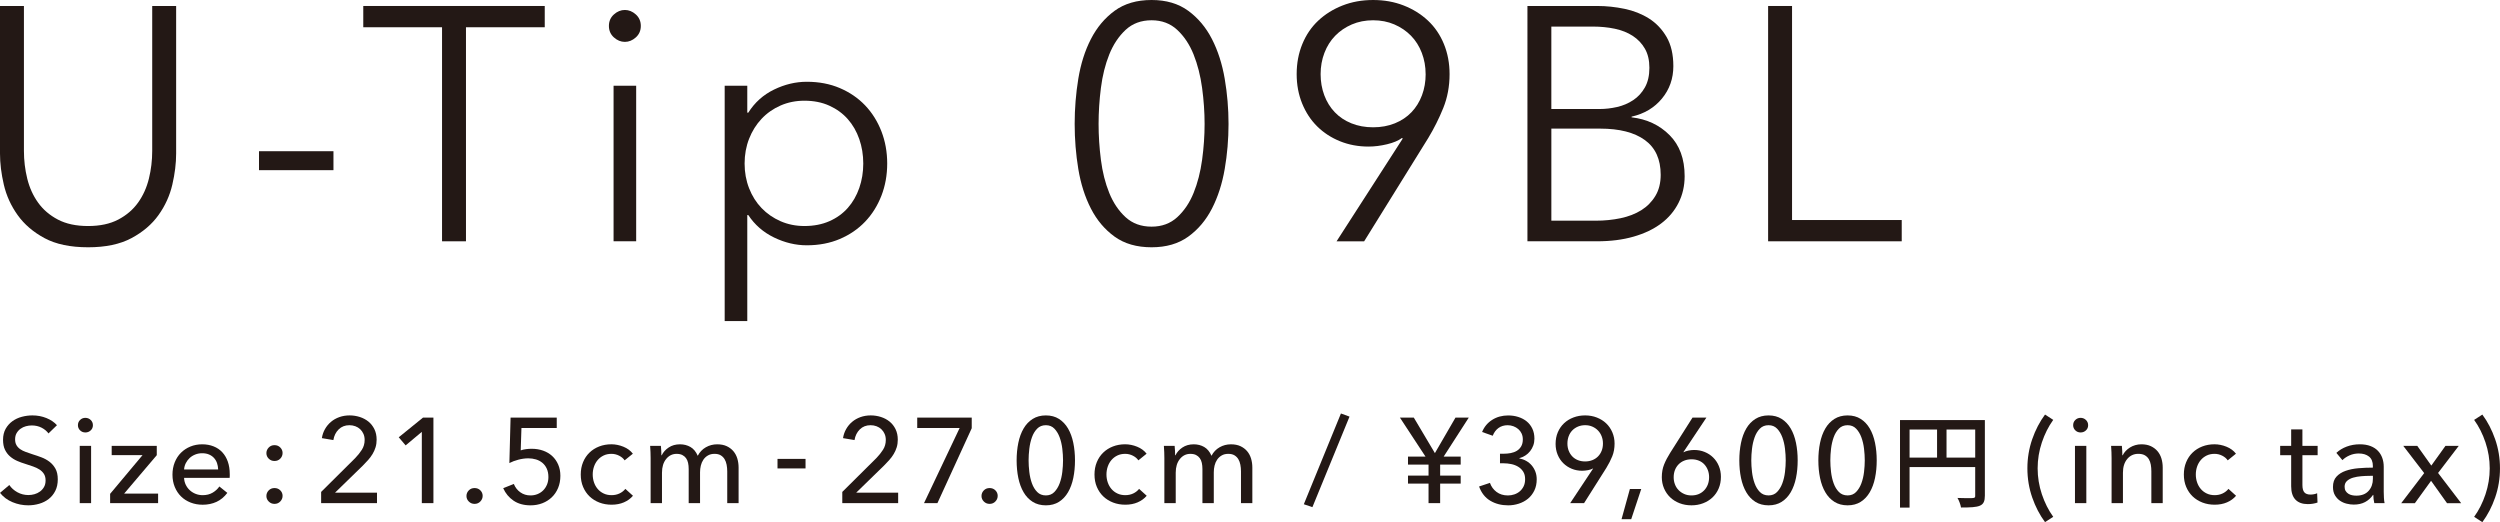 <?xml version="1.0" encoding="UTF-8"?>
<svg id="_レイヤー_2" data-name="レイヤー 2" xmlns="http://www.w3.org/2000/svg" width="248.223" height="51.842" viewBox="0 0 248.223 51.842">
  <g id="_レイヤー_1-2" data-name="レイヤー 1">
    <g>
      <g>
        <path d="M8.745,24.552c-1.76,0-3.201-.303-4.323-.907-1.122-.604-2.014-1.369-2.673-2.294-.66-.924-1.117-1.93-1.37-3.019s-.379-2.117-.379-3.086V.594h2.376v14.389c0,.946.11,1.864.33,2.755.22.892.578,1.684,1.073,2.376.495.693,1.149,1.255,1.963,1.684.814.429,1.815.644,3.003.644s2.189-.215,3.003-.644,1.468-.99,1.963-1.684c.495-.692.853-1.484,1.072-2.376.22-.891.33-1.809.33-2.755V.594h2.376v14.652c0,.969-.126,1.997-.379,3.086-.253,1.089-.71,2.095-1.37,3.019-.66.925-1.557,1.689-2.689,2.294s-2.568.907-4.306.907Z" style="fill: #231815;"/>
        <path d="M33.109,16.896h-7.393v-1.882h7.393v1.882Z" style="fill: #231815;"/>
        <path d="M46.266,23.958h-2.376V2.706h-7.821V.594h18.018v2.112h-7.821v21.252Z" style="fill: #231815;"/>
        <path d="M63.626,2.574c0,.462-.165.842-.495,1.139-.33.297-.693.445-1.089.445s-.759-.148-1.089-.445-.495-.677-.495-1.139.165-.842.495-1.139.693-.445,1.089-.445.759.148,1.089.445c.33.297.495.677.495,1.139ZM63.165,23.958h-2.244v-15.443h2.244v15.443Z" style="fill: #231815;"/>
        <path d="M74.197,31.878h-2.244V8.515h2.244v2.673h.099c.638-1.012,1.49-1.776,2.558-2.294,1.066-.517,2.15-.775,3.25-.775,1.209,0,2.304.209,3.284.627.979.418,1.814.99,2.508,1.716.693.727,1.231,1.584,1.617,2.574.384.99.577,2.058.577,3.201s-.193,2.211-.577,3.201c-.386.989-.924,1.848-1.617,2.573-.693.727-1.529,1.299-2.508,1.717-.979.417-2.074.627-3.284.627-1.1,0-2.184-.259-3.25-.775-1.067-.518-1.92-1.26-2.558-2.229h-.099v10.527ZM85.713,16.236c0-.858-.132-1.667-.396-2.426s-.644-1.419-1.138-1.979c-.495-.562-1.105-1.007-1.832-1.337-.726-.33-1.551-.495-2.475-.495-.858,0-1.65.16-2.376.479-.726.319-1.354.759-1.881,1.32-.528.561-.941,1.221-1.238,1.979-.297.759-.446,1.579-.446,2.459s.148,1.699.446,2.458c.297.76.709,1.414,1.238,1.964.527.55,1.155.984,1.881,1.304.726.318,1.518.479,2.376.479.924,0,1.749-.16,2.475-.479.727-.319,1.337-.76,1.832-1.32.495-.561.874-1.221,1.138-1.98.264-.759.396-1.567.396-2.425Z" style="fill: #231815;"/>
        <path d="M114.341,0c1.449,0,2.662.358,3.639,1.072.977.716,1.761,1.65,2.354,2.806.592,1.154,1.015,2.47,1.267,3.943.253,1.474.379,2.97.379,4.488s-.126,3.008-.379,4.471c-.252,1.464-.675,2.772-1.267,3.928-.593,1.154-1.377,2.084-2.354,2.788-.978.704-2.19,1.056-3.639,1.056-1.471,0-2.695-.352-3.671-1.056-.977-.704-1.762-1.634-2.354-2.788-.593-1.155-1.01-2.464-1.252-3.928-.241-1.463-.361-2.953-.361-4.471s.12-3.015.361-4.488c.242-1.474.659-2.789,1.252-3.943.593-1.155,1.377-2.09,2.354-2.806.977-.714,2.2-1.072,3.671-1.072ZM114.341,2.013c-1.038,0-1.898.319-2.583.957-.684.639-1.225,1.452-1.622,2.442-.396.99-.673,2.096-.827,3.316-.155,1.221-.231,2.415-.231,3.581s.077,2.354.231,3.563c.154,1.21.431,2.305.827,3.283.397.979.938,1.782,1.622,2.409.685.627,1.545.94,2.583.94,1.015,0,1.865-.313,2.549-.94s1.225-1.43,1.622-2.409c.397-.979.678-2.073.844-3.283.165-1.21.248-2.397.248-3.563s-.083-2.36-.248-3.581c-.166-1.221-.447-2.326-.844-3.316s-.938-1.804-1.622-2.442c-.684-.638-1.534-.957-2.549-.957Z" style="fill: #231815;"/>
        <path d="M139.272,13.761l-.066-.065c-.352.264-.847.474-1.485.627-.639.154-1.254.23-1.848.23-1.012,0-1.953-.176-2.822-.527s-1.623-.842-2.26-1.469c-.638-.627-1.138-1.386-1.501-2.277-.363-.891-.545-1.864-.545-2.92,0-1.078.187-2.073.562-2.986.374-.913.901-1.688,1.584-2.327.682-.638,1.485-1.139,2.409-1.501.924-.363,1.936-.545,3.036-.545s2.112.182,3.036.545c.924.362,1.727.863,2.409,1.501.682.639,1.21,1.414,1.584,2.327s.562,1.908.562,2.986c0,1.21-.21,2.332-.627,3.366-.418,1.034-.914,2.023-1.485,2.97l-6.369,10.263h-2.739l6.567-10.197ZM141.549,7.359c0-.748-.127-1.452-.38-2.112s-.61-1.227-1.072-1.699-1.013-.847-1.65-1.122c-.638-.275-1.342-.413-2.112-.413s-1.474.138-2.112.413c-.639.275-1.188.649-1.65,1.122s-.819,1.039-1.072,1.699-.379,1.364-.379,2.112.121,1.446.363,2.095c.242.649.588,1.211,1.04,1.684.451.474,1.001.842,1.65,1.105.648.264,1.37.396,2.162.396s1.512-.133,2.162-.396c.648-.264,1.199-.632,1.65-1.105.451-.473.797-1.034,1.04-1.684.242-.648.363-1.347.363-2.095Z" style="fill: #231815;"/>
        <path d="M151.657.594h6.963c.88,0,1.771.095,2.673.281s1.71.506,2.426.957c.715.451,1.298,1.062,1.749,1.831.45.771.677,1.738.677,2.904,0,1.232-.377,2.305-1.129,3.217-.751.914-1.758,1.514-3.018,1.799v.066c1.515.176,2.771.765,3.77,1.766.999,1.001,1.499,2.359,1.499,4.075,0,.968-.203,1.854-.609,2.656-.406.804-.982,1.485-1.729,2.046-.747.562-1.658.996-2.733,1.304-1.075.309-2.283.462-3.622.462h-6.916V.594ZM154.033,10.824h4.785c.571,0,1.149-.066,1.732-.198.583-.132,1.116-.357,1.601-.677.483-.318.874-.742,1.171-1.271.297-.527.445-1.176.445-1.946,0-.748-.148-1.381-.445-1.897-.297-.517-.699-.94-1.205-1.271-.506-.33-1.101-.566-1.782-.71-.682-.143-1.408-.215-2.178-.215h-4.125v8.185ZM154.033,21.912h4.422c.858,0,1.678-.083,2.458-.247.781-.165,1.463-.43,2.046-.792.582-.363,1.05-.836,1.402-1.419.352-.583.528-1.282.528-2.096,0-1.54-.523-2.689-1.567-3.449-1.045-.759-2.525-1.138-4.438-1.138h-4.851v9.141Z" style="fill: #231815;"/>
        <path d="M177.931,21.846h10.89v2.112h-13.266V.594h2.376v21.252Z" style="fill: #231815;"/>
      </g>
      <g>
        <path d="M4.812,43.034c-.168-.231-.396-.422-.684-.57-.288-.147-.612-.222-.973-.222-.191,0-.386.026-.582.078-.195.052-.374.136-.533.252-.16.116-.29.26-.391.432-.1.173-.149.378-.149.618,0,.232.046.426.138.582s.216.288.372.396c.156.107.34.2.552.275.212.076.438.154.678.234.288.088.58.188.876.3s.564.26.805.444c.239.184.436.414.588.689.151.276.228.626.228,1.051,0,.439-.082.821-.246,1.146s-.382.592-.653.804c-.272.212-.586.37-.942.474-.355.104-.722.156-1.098.156-.536,0-1.055-.104-1.555-.312s-.914-.516-1.241-.924l.924-.78c.2.296.468.536.804.72.336.185.7.276,1.092.276.2,0,.4-.028.601-.084.199-.056.382-.145.546-.264.164-.12.298-.271.401-.45.104-.181.156-.398.156-.654s-.054-.47-.162-.642c-.107-.172-.254-.318-.438-.438-.185-.12-.398-.222-.643-.306s-.502-.17-.773-.258c-.272-.08-.54-.179-.804-.294-.265-.116-.501-.265-.708-.444-.209-.18-.377-.402-.505-.666s-.191-.592-.191-.984c0-.424.086-.787.258-1.092.172-.304.396-.556.672-.756.276-.2.588-.346.937-.438.348-.092.697-.138,1.05-.138.496,0,.96.088,1.392.264.433.177.78.413,1.044.708l-.84.816Z" style="fill: #231815;"/>
        <path d="M9.225,42.218c0,.209-.073.381-.221.517-.146.136-.323.204-.529.204s-.381-.07-.523-.21c-.144-.141-.215-.311-.215-.511,0-.207.071-.382.215-.521.143-.14.317-.21.523-.21s.383.07.529.21c.147.14.221.314.221.521ZM9.045,49.958h-1.128v-5.688h1.128v5.688Z" style="fill: #231815;"/>
        <path d="M15.566,45.194l-3.24,3.815h3.372v.948h-4.764v-.924l3.216-3.84h-3.061v-.924h4.477v.924Z" style="fill: #231815;"/>
        <path d="M22.813,47.066v.191c0,.064-.004.129-.012.192h-4.524c.008.238.062.463.162.674.1.21.234.393.402.548s.361.276.582.363c.22.088.453.131.701.131.385,0,.716-.084.996-.252s.5-.372.66-.611l.792.636c-.304.403-.662.7-1.074.891-.412.189-.87.285-1.374.285-.432,0-.832-.072-1.199-.216-.368-.145-.685-.346-.948-.606-.264-.26-.473-.573-.624-.941-.152-.368-.229-.776-.229-1.225,0-.439.074-.846.223-1.218s.354-.69.619-.954.577-.47.938-.618c.36-.147.749-.222,1.166-.222s.796.068,1.137.204.629.332.866.588c.236.256.419.566.547.93.128.364.192.774.192,1.23ZM21.661,46.61c-.008-.224-.046-.434-.113-.63-.068-.196-.169-.366-.301-.51-.132-.145-.296-.259-.491-.343-.196-.084-.427-.126-.69-.126-.24,0-.466.042-.678.126s-.396.198-.553.343c-.155.144-.283.313-.384.51-.1.196-.158.406-.174.63h3.384Z" style="fill: #231815;"/>
        <path d="M28.057,44.979c0,.216-.075.401-.228.558s-.344.234-.576.234c-.224,0-.414-.076-.569-.229-.156-.151-.234-.336-.234-.552,0-.208.076-.392.228-.552.152-.16.345-.24.576-.24s.424.078.576.234c.152.155.228.338.228.546ZM28.057,49.238c0,.208-.075.392-.228.552s-.344.24-.576.24c-.224,0-.414-.078-.569-.234-.156-.155-.234-.338-.234-.546,0-.216.076-.401.228-.558.152-.156.345-.234.576-.234s.424.076.576.229c.152.151.228.336.228.552Z" style="fill: #231815;"/>
        <path d="M37.429,49.958h-5.544v-1.116l3.384-3.359c.257-.265.477-.54.66-.828.185-.288.276-.612.276-.972,0-.225-.04-.427-.12-.606s-.188-.334-.324-.462c-.136-.128-.296-.226-.479-.294-.185-.068-.38-.103-.588-.103-.433,0-.788.139-1.068.414-.28.276-.456.631-.528,1.062l-1.14-.192c.048-.319.15-.618.306-.894.156-.276.354-.517.595-.72.239-.204.518-.362.834-.475.315-.111.653-.168,1.014-.168.352,0,.69.053,1.014.156.324.104.61.256.858.456s.445.452.594.756.222.652.222,1.044c0,.272-.035.524-.107.756-.072.232-.17.452-.294.66s-.271.406-.438.594c-.168.188-.344.374-.527.559l-2.761,2.688h4.164v1.044Z" style="fill: #231815;"/>
        <path d="M43.034,49.958h-1.152v-7.08l-1.607,1.345-.685-.805,2.411-1.956h1.033v8.496Z" style="fill: #231815;"/>
        <path d="M47.922,49.238c0,.208-.076.392-.229.552-.151.16-.344.24-.576.24-.224,0-.413-.078-.569-.234-.156-.155-.234-.338-.234-.546,0-.216.076-.401.229-.558.151-.156.344-.234.575-.234s.425.076.576.229c.152.151.229.336.229.552Z" style="fill: #231815;"/>
        <path d="M55.278,42.494h-3.504l-.072,2.223c.16-.057.338-.098.534-.122s.382-.036.559-.036c.407,0,.785.062,1.134.186.348.125.647.303.899.535.252.233.45.516.595.849.144.332.216.703.216,1.112,0,.448-.076.854-.229,1.215-.151.36-.359.667-.624.92-.264.252-.576.448-.936.589-.36.14-.752.21-1.176.21-.664,0-1.225-.154-1.681-.462s-.8-.722-1.031-1.241l1.056-.421c.136.345.35.62.642.828s.63.312,1.015.312c.247,0,.479-.044.695-.132.217-.088.404-.212.564-.372s.286-.353.378-.576.138-.472.138-.744c0-.32-.054-.598-.162-.834-.107-.236-.254-.43-.438-.582-.185-.151-.396-.264-.636-.336-.24-.072-.492-.108-.757-.108-.319,0-.647.045-.983.133s-.636.199-.9.336l.12-4.513h4.584v1.032Z" style="fill: #231815;"/>
        <path d="M62.019,45.71c-.12-.184-.3-.338-.54-.462s-.496-.186-.768-.186c-.297,0-.559.056-.786.168-.229.112-.423.262-.582.45-.16.188-.282.405-.366.653s-.126.509-.126.78.042.532.126.78.206.466.366.653c.159.188.355.339.588.45.231.112.496.168.792.168.288,0,.55-.056.786-.168.235-.111.43-.264.582-.456l.756.685c-.24.28-.54.498-.9.653-.359.156-.768.234-1.224.234-.44,0-.846-.072-1.218-.216-.372-.145-.694-.346-.967-.606-.271-.26-.485-.573-.642-.941s-.234-.78-.234-1.236c0-.448.076-.855.229-1.224.151-.368.364-.685.636-.948.272-.264.594-.468.966-.612.372-.144.774-.216,1.206-.216.4,0,.798.08,1.194.24.396.16.71.392.942.695l-.816.66Z" style="fill: #231815;"/>
        <path d="M66.392,44.433c.316-.212.69-.318,1.122-.318.385,0,.73.088,1.038.264.308.177.55.469.727.876.191-.367.46-.649.804-.846s.72-.294,1.128-.294c.368,0,.684.062.948.186.264.125.483.29.66.498.176.209.306.452.39.732s.126.58.126.9v3.527h-1.128v-3.155c0-.232-.021-.452-.061-.66s-.107-.393-.203-.553c-.097-.159-.225-.287-.385-.384-.16-.096-.363-.144-.611-.144-.257,0-.477.054-.66.162-.185.107-.334.248-.45.42s-.2.365-.252.582c-.052.216-.078.436-.078.66v3.071h-1.128v-3.384c0-.224-.02-.428-.06-.612-.04-.184-.108-.342-.204-.474-.097-.132-.221-.236-.372-.312-.152-.075-.341-.113-.564-.113-.416,0-.762.17-1.038.51-.275.34-.414.794-.414,1.362v3.023h-1.128v-4.464c0-.151-.004-.348-.012-.588s-.021-.452-.036-.636h1.068c.016.144.027.306.036.485.008.181.012.33.012.45h.036c.144-.304.374-.562.689-.773Z" style="fill: #231815;"/>
        <path d="M79.981,46.51h-2.783v-.947h2.783v.947Z" style="fill: #231815;"/>
        <path d="M89.174,49.958h-5.544v-1.116l3.384-3.359c.257-.265.477-.54.66-.828.185-.288.276-.612.276-.972,0-.225-.04-.427-.12-.606s-.188-.334-.324-.462c-.136-.128-.296-.226-.479-.294-.185-.068-.38-.103-.588-.103-.433,0-.788.139-1.068.414-.28.276-.456.631-.528,1.062l-1.14-.192c.048-.319.15-.618.306-.894.156-.276.354-.517.595-.72.239-.204.518-.362.834-.475.315-.111.653-.168,1.014-.168.352,0,.69.053,1.014.156.324.104.61.256.858.456s.445.452.594.756.222.652.222,1.044c0,.272-.035.524-.107.756-.072.232-.17.452-.294.66s-.271.406-.438.594c-.168.188-.344.374-.527.559l-2.761,2.688h4.164v1.044Z" style="fill: #231815;"/>
        <path d="M96.482,42.519l-3.407,7.439h-1.332l3.54-7.464h-4.213v-1.032h5.412v1.057Z" style="fill: #231815;"/>
        <path d="M99.06,49.238c0,.208-.076.392-.229.552-.151.16-.344.24-.576.24-.224,0-.413-.078-.569-.234-.156-.155-.234-.338-.234-.546,0-.216.076-.401.229-.558.151-.156.344-.234.575-.234s.425.076.576.229c.152.151.229.336.229.552Z" style="fill: #231815;"/>
        <path d="M103.844,41.246c.504,0,.938.116,1.302.349.364.231.664.55.9.953.235.404.409.879.521,1.423s.168,1.124.168,1.739c0,.624-.056,1.206-.168,1.746s-.286,1.013-.521,1.416c-.236.404-.536.723-.9.954s-.798.348-1.302.348-.94-.116-1.309-.348c-.367-.231-.67-.55-.905-.954-.236-.403-.41-.876-.522-1.416s-.168-1.122-.168-1.746c0-.615.056-1.195.168-1.739s.286-1.019.522-1.423c.235-.403.538-.722.905-.953.368-.232.805-.349,1.309-.349ZM103.844,42.218c-.353,0-.641.114-.864.343-.224.228-.398.516-.521.863-.125.349-.21.727-.259,1.135-.048.407-.071.792-.071,1.151s.023.744.071,1.152c.049.408.134.784.259,1.128.123.344.298.63.521.858.224.228.512.342.864.342.344,0,.626-.114.846-.342.22-.229.395-.515.522-.858s.216-.72.264-1.128.072-.792.072-1.152-.024-.744-.072-1.151c-.048-.408-.136-.786-.264-1.135-.128-.348-.303-.636-.522-.863-.22-.229-.502-.343-.846-.343Z" style="fill: #231815;"/>
        <path d="M113.028,45.71c-.12-.184-.3-.338-.54-.462s-.496-.186-.768-.186c-.297,0-.559.056-.786.168-.229.112-.423.262-.582.45-.16.188-.282.405-.366.653s-.126.509-.126.78.042.532.126.78.206.466.366.653c.159.188.355.339.588.45.231.112.496.168.792.168.288,0,.55-.056.786-.168.235-.111.43-.264.582-.456l.756.685c-.24.28-.54.498-.9.653-.359.156-.768.234-1.224.234-.44,0-.846-.072-1.218-.216-.372-.145-.694-.346-.967-.606-.271-.26-.485-.573-.642-.941s-.234-.78-.234-1.236c0-.448.076-.855.229-1.224.151-.368.364-.685.636-.948.272-.264.594-.468.966-.612.372-.144.774-.216,1.206-.216.4,0,.798.08,1.194.24.396.16.71.392.942.695l-.816.66Z" style="fill: #231815;"/>
        <path d="M117.401,44.433c.316-.212.69-.318,1.122-.318.385,0,.73.088,1.038.264.308.177.55.469.727.876.191-.367.46-.649.804-.846s.72-.294,1.128-.294c.368,0,.684.062.948.186.264.125.483.29.66.498.176.209.306.452.39.732s.126.58.126.9v3.527h-1.128v-3.155c0-.232-.021-.452-.061-.66s-.107-.393-.203-.553c-.097-.159-.225-.287-.385-.384-.16-.096-.363-.144-.611-.144-.257,0-.477.054-.66.162-.185.107-.334.248-.45.42s-.2.365-.252.582c-.052.216-.078.436-.078.66v3.071h-1.128v-3.384c0-.224-.02-.428-.06-.612-.04-.184-.108-.342-.204-.474-.097-.132-.221-.236-.372-.312-.152-.075-.341-.113-.564-.113-.416,0-.762.17-1.038.51-.275.34-.414.794-.414,1.362v3.023h-1.128v-4.464c0-.151-.004-.348-.012-.588s-.021-.452-.036-.636h1.068c.016.144.027.306.036.485.008.181.012.33.012.45h.036c.144-.304.374-.562.689-.773Z" style="fill: #231815;"/>
        <path d="M130.308,50.354l-.853-.288,3.685-9.012.852.312-3.684,8.988Z" style="fill: #231815;"/>
        <path d="M141.839,47.223v-1.093h-2.04v-.792h1.74l-2.544-3.876h1.38l2.095,3.528,2.045-3.528h1.32l-2.496,3.876h1.692v.792h-2.04v1.093h2.04v.792h-2.04v1.943h-1.152v-1.943h-2.04v-.792h2.04Z" style="fill: #231815;"/>
        <path d="M148.932,45.05h.372c.24,0,.475-.021.702-.065.229-.045.43-.121.606-.229.176-.108.317-.255.426-.439.107-.185.162-.414.162-.688,0-.217-.04-.411-.12-.584s-.19-.319-.33-.44c-.14-.12-.3-.215-.48-.282-.18-.068-.37-.104-.569-.104-.36,0-.666.093-.918.276-.252.185-.442.44-.57.769l-1.056-.372c.208-.513.542-.914,1.002-1.206s.99-.438,1.59-.438c.352,0,.686.05,1.002.15.315.1.593.246.83.438s.426.433.563.721c.139.289.208.621.208.998,0,.24-.038.465-.113.673-.076.208-.181.396-.312.564-.132.169-.29.312-.474.433-.185.121-.384.209-.601.265v.024c.248.048.479.132.69.251.212.12.394.271.546.45s.271.385.36.617c.088.231.132.483.132.755,0,.423-.079.797-.237,1.12-.159.324-.369.594-.63.81-.263.215-.565.379-.909.49-.344.112-.695.168-1.056.168-.672,0-1.265-.152-1.776-.456s-.884-.775-1.115-1.415l1.079-.36c.128.368.347.668.654.899.308.232.686.349,1.134.349.217,0,.427-.034.63-.103.204-.067.387-.17.547-.306.159-.136.287-.304.384-.504.096-.2.144-.436.144-.708,0-.296-.063-.544-.191-.744s-.294-.361-.498-.486c-.204-.123-.435-.212-.69-.264s-.508-.078-.756-.078h-.36v-.948Z" style="fill: #231815;"/>
        <path d="M158.177,46.526l-.012-.012c-.12.071-.283.128-.491.168-.096.016-.193.029-.293.042-.101.012-.194.018-.281.018-.376,0-.723-.066-1.042-.198s-.599-.315-.839-.552c-.239-.235-.427-.518-.562-.846s-.203-.685-.203-1.068c0-.424.073-.81.221-1.158.148-.348.354-.646.617-.894s.575-.44.935-.576c.358-.136.746-.204,1.161-.204s.803.07,1.161.21c.359.141.669.334.929.582s.463.544.61.888c.147.345.222.717.222,1.116,0,.464-.076.885-.228,1.261s-.348.76-.587,1.151l-2.215,3.504h-1.378l2.275-3.432ZM159.156,44.03c0-.248-.042-.481-.126-.702-.084-.22-.203-.412-.359-.576s-.342-.294-.559-.39c-.216-.096-.456-.145-.72-.145s-.504.047-.72.139-.402.218-.559.378c-.155.16-.275.352-.359.576-.084.224-.126.468-.126.731,0,.257.042.492.126.708s.202.404.354.564c.152.16.336.284.553.372.216.088.455.132.72.132s.506-.044.726-.132.408-.212.564-.372.275-.349.359-.564.126-.456.126-.72Z" style="fill: #231815;"/>
        <path d="M161.961,51.554h-.96l.828-2.999h1.128l-.996,2.999Z" style="fill: #231815;"/>
        <path d="M167.15,44.882l.012.024c.12-.072.279-.128.479-.168s.393-.06.576-.06c.368,0,.714.065,1.038.197s.606.316.846.553c.24.235.429.518.564.846s.204.684.204,1.067c0,.425-.074.811-.223,1.158-.147.349-.354.646-.617.895-.265.248-.574.439-.931.575-.355.136-.742.204-1.157.204-.425,0-.816-.07-1.177-.21-.359-.14-.67-.334-.93-.582-.26-.247-.464-.544-.612-.888-.147-.344-.222-.716-.222-1.116,0-.464.076-.884.228-1.26.152-.376.353-.76.601-1.152l2.22-3.504h1.38l-2.279,3.42ZM166.178,47.391c0,.248.042.481.126.701.084.221.204.41.36.57s.342.288.558.384c.216.097.456.145.721.145s.502-.044.714-.132.396-.214.552-.378.276-.356.36-.576.126-.462.126-.727c0-.256-.042-.491-.126-.708-.084-.216-.2-.403-.349-.563-.147-.16-.33-.284-.546-.372s-.456-.132-.72-.132-.506.044-.727.132c-.22.088-.407.212-.563.372s-.276.348-.36.563c-.084.217-.126.456-.126.721Z" style="fill: #231815;"/>
        <path d="M175.599,41.246c.504,0,.938.116,1.302.349.364.231.664.55.9.953.235.404.409.879.521,1.423s.168,1.124.168,1.739c0,.624-.056,1.206-.168,1.746s-.286,1.013-.521,1.416c-.236.404-.536.723-.9.954s-.798.348-1.302.348-.94-.116-1.309-.348c-.367-.231-.67-.55-.905-.954-.236-.403-.41-.876-.522-1.416s-.168-1.122-.168-1.746c0-.615.056-1.195.168-1.739s.286-1.019.522-1.423c.235-.403.538-.722.905-.953.368-.232.805-.349,1.309-.349ZM175.599,42.218c-.353,0-.641.114-.864.343-.224.228-.398.516-.521.863-.125.349-.21.727-.259,1.135-.048.407-.071.792-.071,1.151s.023.744.071,1.152c.049.408.134.784.259,1.128.123.344.298.63.521.858.224.228.512.342.864.342.344,0,.626-.114.846-.342.22-.229.395-.515.522-.858s.216-.72.264-1.128.072-.792.072-1.152-.024-.744-.072-1.151c-.048-.408-.136-.786-.264-1.135-.128-.348-.303-.636-.522-.863-.22-.229-.502-.343-.846-.343Z" style="fill: #231815;"/>
        <path d="M183.447,41.246c.504,0,.938.116,1.302.349.364.231.664.55.9.953.235.404.409.879.521,1.423s.168,1.124.168,1.739c0,.624-.056,1.206-.168,1.746s-.286,1.013-.521,1.416c-.236.404-.536.723-.9.954s-.798.348-1.302.348-.94-.116-1.309-.348c-.367-.231-.67-.55-.905-.954-.236-.403-.41-.876-.522-1.416s-.168-1.122-.168-1.746c0-.615.056-1.195.168-1.739s.286-1.019.522-1.423c.235-.403.538-.722.905-.953.368-.232.805-.349,1.309-.349ZM183.447,42.218c-.353,0-.641.114-.864.343-.224.228-.398.516-.521.863-.125.349-.21.727-.259,1.135-.048.407-.071.792-.071,1.151s.023.744.071,1.152c.049.408.134.784.259,1.128.123.344.298.63.521.858.224.228.512.342.864.342.344,0,.626-.114.846-.342.22-.229.395-.515.522-.858s.216-.72.264-1.128.072-.792.072-1.152-.024-.744-.072-1.151c-.048-.408-.136-.786-.264-1.135-.128-.348-.303-.636-.522-.863-.22-.229-.502-.343-.846-.343Z" style="fill: #231815;"/>
        <path d="M197.076,41.705v7.506c0,1.079-.5,1.179-2.369,1.179-.04-.27-.199-.699-.35-.949.33.01.649.021.92.021.819,0,.839,0,.839-.261v-2.828h-6.517v4.027h-.949v-8.694h8.426ZM189.6,42.645v2.788h2.729v-2.788h-2.729ZM193.269,45.433h2.848v-2.788h-2.848v2.788Z" style="fill: #231815;"/>
        <path d="M202.316,46.502c0,.881.141,1.738.42,2.574.28.836.656,1.582,1.128,2.238l-.815.527c-.528-.712-.952-1.528-1.272-2.447-.319-.92-.479-1.885-.479-2.893s.16-1.972.479-2.892c.32-.92.744-1.736,1.272-2.448l.815.528c-.472.656-.848,1.402-1.128,2.238-.279.836-.42,1.693-.42,2.573Z" style="fill: #231815;"/>
        <path d="M207.33,42.218c0,.209-.073.381-.221.517-.146.136-.323.204-.529.204s-.381-.07-.523-.21c-.144-.141-.215-.311-.215-.511,0-.207.071-.382.215-.521.143-.14.317-.21.523-.21s.383.07.529.21c.147.14.221.314.221.521ZM207.15,49.958h-1.128v-5.688h1.128v5.688Z" style="fill: #231815;"/>
        <path d="M210.678,44.271c.016.144.027.306.036.485.008.181.012.33.012.45h.036c.072-.151.17-.294.294-.426s.266-.248.426-.348c.16-.101.336-.179.528-.234.191-.056.392-.084.6-.084.368,0,.685.062.948.186.264.125.483.29.66.498.176.209.306.452.39.732s.126.58.126.9v3.527h-1.128v-3.155c0-.232-.018-.452-.054-.66s-.103-.393-.198-.553c-.096-.159-.228-.287-.396-.384-.169-.096-.385-.144-.648-.144-.448,0-.814.17-1.098.51-.284.34-.427.794-.427,1.362v3.023h-1.128v-4.464c0-.151-.004-.348-.012-.588s-.021-.452-.036-.636h1.068Z" style="fill: #231815;"/>
        <path d="M221.189,45.71c-.12-.184-.3-.338-.54-.462s-.496-.186-.768-.186c-.297,0-.559.056-.786.168-.229.112-.423.262-.582.45-.16.188-.282.405-.366.653s-.126.509-.126.78.042.532.126.78.206.466.366.653c.159.188.355.339.588.45.231.112.496.168.792.168.288,0,.55-.056.786-.168.235-.111.43-.264.582-.456l.756.685c-.24.28-.54.498-.9.653-.359.156-.768.234-1.224.234-.44,0-.846-.072-1.218-.216-.372-.145-.694-.346-.967-.606-.271-.26-.485-.573-.642-.941s-.234-.78-.234-1.236c0-.448.076-.855.229-1.224.151-.368.364-.685.636-.948.272-.264.594-.468.966-.612.372-.144.774-.216,1.206-.216.4,0,.798.08,1.194.24.396.16.71.392.942.695l-.816.66Z" style="fill: #231815;"/>
        <path d="M230.117,45.194h-1.512v2.955c0,.343.063.588.191.735s.332.222.612.222c.104,0,.216-.011.336-.033.12-.021.229-.055.324-.099l.036.924c-.137.048-.286.085-.45.113s-.334.042-.51.042c-.536,0-.946-.147-1.23-.443s-.426-.74-.426-1.332v-3.084h-1.092v-.924h1.092v-1.632h1.116v1.632h1.512v.924Z" style="fill: #231815;"/>
        <path d="M235.601,46.274c0-.424-.128-.738-.384-.942s-.596-.306-1.02-.306c-.32,0-.622.062-.906.186s-.522.282-.714.475l-.601-.721c.28-.264.622-.472,1.026-.624.404-.151.838-.228,1.302-.228.408,0,.762.059,1.062.174.3.116.546.274.737.475.192.199.336.436.433.708.096.271.144.563.144.876v2.483c0,.192.006.395.019.606.012.212.033.386.065.521h-1.02c-.064-.271-.097-.544-.097-.815h-.035c-.209.304-.471.54-.786.708-.316.167-.69.251-1.122.251-.225,0-.458-.029-.702-.09-.244-.06-.466-.157-.666-.294-.2-.136-.366-.315-.498-.539-.132-.225-.198-.5-.198-.828,0-.433.116-.774.349-1.026.231-.252.535-.444.911-.576s.801-.218,1.272-.258.948-.06,1.428-.06v-.156ZM235.325,47.246c-.28,0-.57.012-.87.036s-.572.072-.816.144c-.244.072-.446.181-.605.324-.16.145-.24.336-.24.576,0,.168.034.309.102.42.068.112.158.204.271.276.111.072.235.122.372.149.136.028.275.042.42.042.528,0,.934-.157,1.218-.474s.426-.714.426-1.194v-.3h-.275Z" style="fill: #231815;"/>
        <path d="M240.695,46.971l-2.076-2.7h1.392l1.393,1.956,1.403-1.956h1.32l-2.052,2.688,2.292,3h-1.404l-1.584-2.22-1.607,2.22h-1.356l2.28-2.987Z" style="fill: #231815;"/>
        <path d="M247.202,46.502c0-.88-.14-1.737-.42-2.573-.279-.836-.655-1.582-1.128-2.238l.816-.528c.528.712.952,1.528,1.271,2.448.32.92.48,1.884.48,2.892s-.16,1.973-.48,2.893c-.319.919-.743,1.735-1.271,2.447l-.816-.527c.473-.656.849-1.402,1.128-2.238.28-.836.42-1.693.42-2.574Z" style="fill: #231815;"/>
      </g>
    </g>
  </g>
</svg>